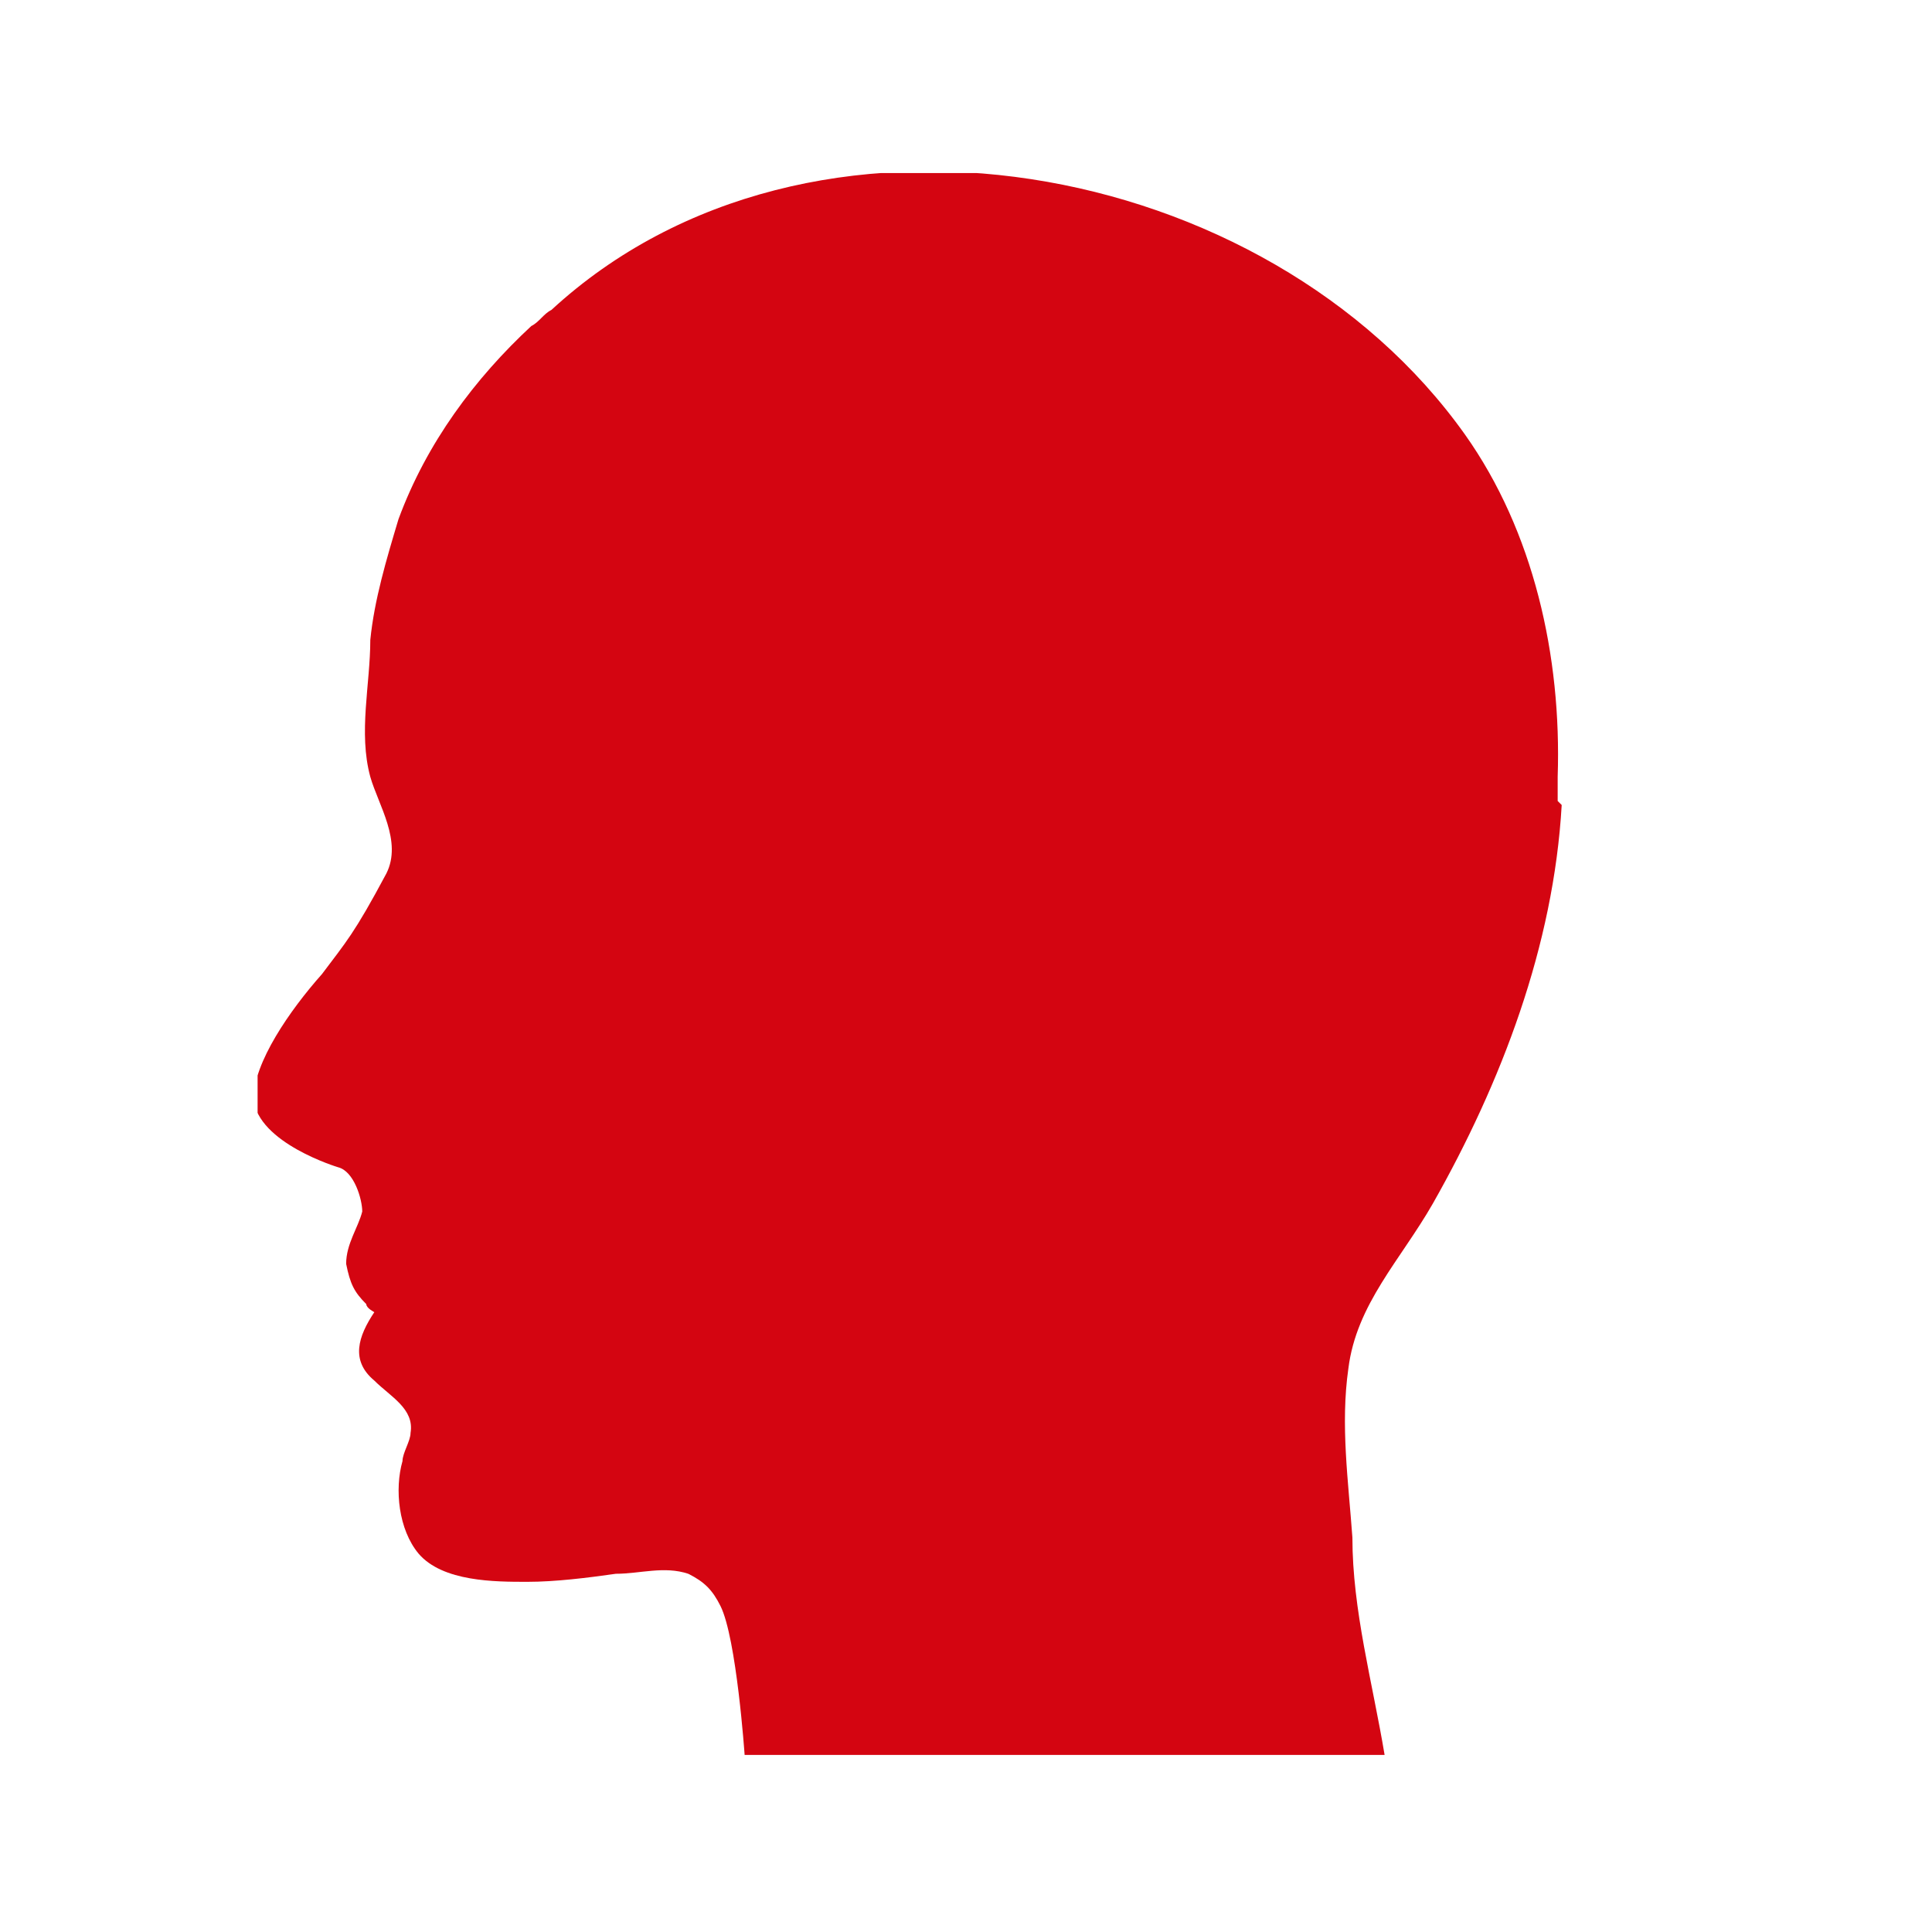 <?xml version="1.0" encoding="UTF-8"?>
<svg id="dpdhl_icons" xmlns="http://www.w3.org/2000/svg" xmlns:xlink="http://www.w3.org/1999/xlink" version="1.1" viewBox="0 0 48 48">
  <!-- Generator: Adobe Illustrator 29.3.1, SVG Export Plug-In . SVG Version: 2.1.0 Build 151)  -->
  <defs>
    <style>
      .st0 {
        fill: none;
      }

      .st1 {
        fill: #d40511;
      }

      .st2 {
        clip-path: url(#clippath);
      }
    </style>
    <clipPath id="clippath">
      <rect class="st0" x="6.4" y="4.3" width="32.4" height="39.4"/>
    </clipPath>
  </defs>
  <rect class="st0" x="-27.4" y="11.2" width="43.1" height="25.4"/>
  <g class="st2">
    <path class="st1" d="M38.8,20c-.2,3.5-1.5,6.9-3.2,9.9-.8,1.4-1.9,2.5-2.1,4.1-.2,1.4,0,2.8.1,4.2,0,1.8.5,3.6.8,5.4h-15.8c0,0-.1,0-.1,0,0,0-.2-2.9-.6-3.7-.2-.4-.4-.6-.8-.8-.6-.2-1.2,0-1.8,0-.7.1-1.5.2-2.2.2-.8,0-2.1,0-2.7-.7-.5-.6-.6-1.6-.4-2.3,0-.2.2-.5.2-.7.1-.6-.5-.9-.9-1.3-.6-.5-.4-1.1,0-1.7,0,0-.2-.1-.2-.2-.3-.3-.4-.5-.5-1,0-.5.3-.9.4-1.3,0-.3-.2-1-.6-1.1,0,0-2-.6-2.1-1.7,0-.9.9-2.2,1.7-3.1.6-.8.8-1,1.6-2.5.4-.8-.2-1.7-.4-2.4-.3-1.1,0-2.3,0-3.4.1-1,.4-2,.7-3,.7-1.9,1.9-3.5,3.3-4.8.2-.1.3-.3.5-.4,6.4-5.9,17.8-3.8,22.7,3.1,1.7,2.4,2.4,5.5,2.3,8.5,0,.2,0,.4,0,.6"/>
  </g>
</svg>